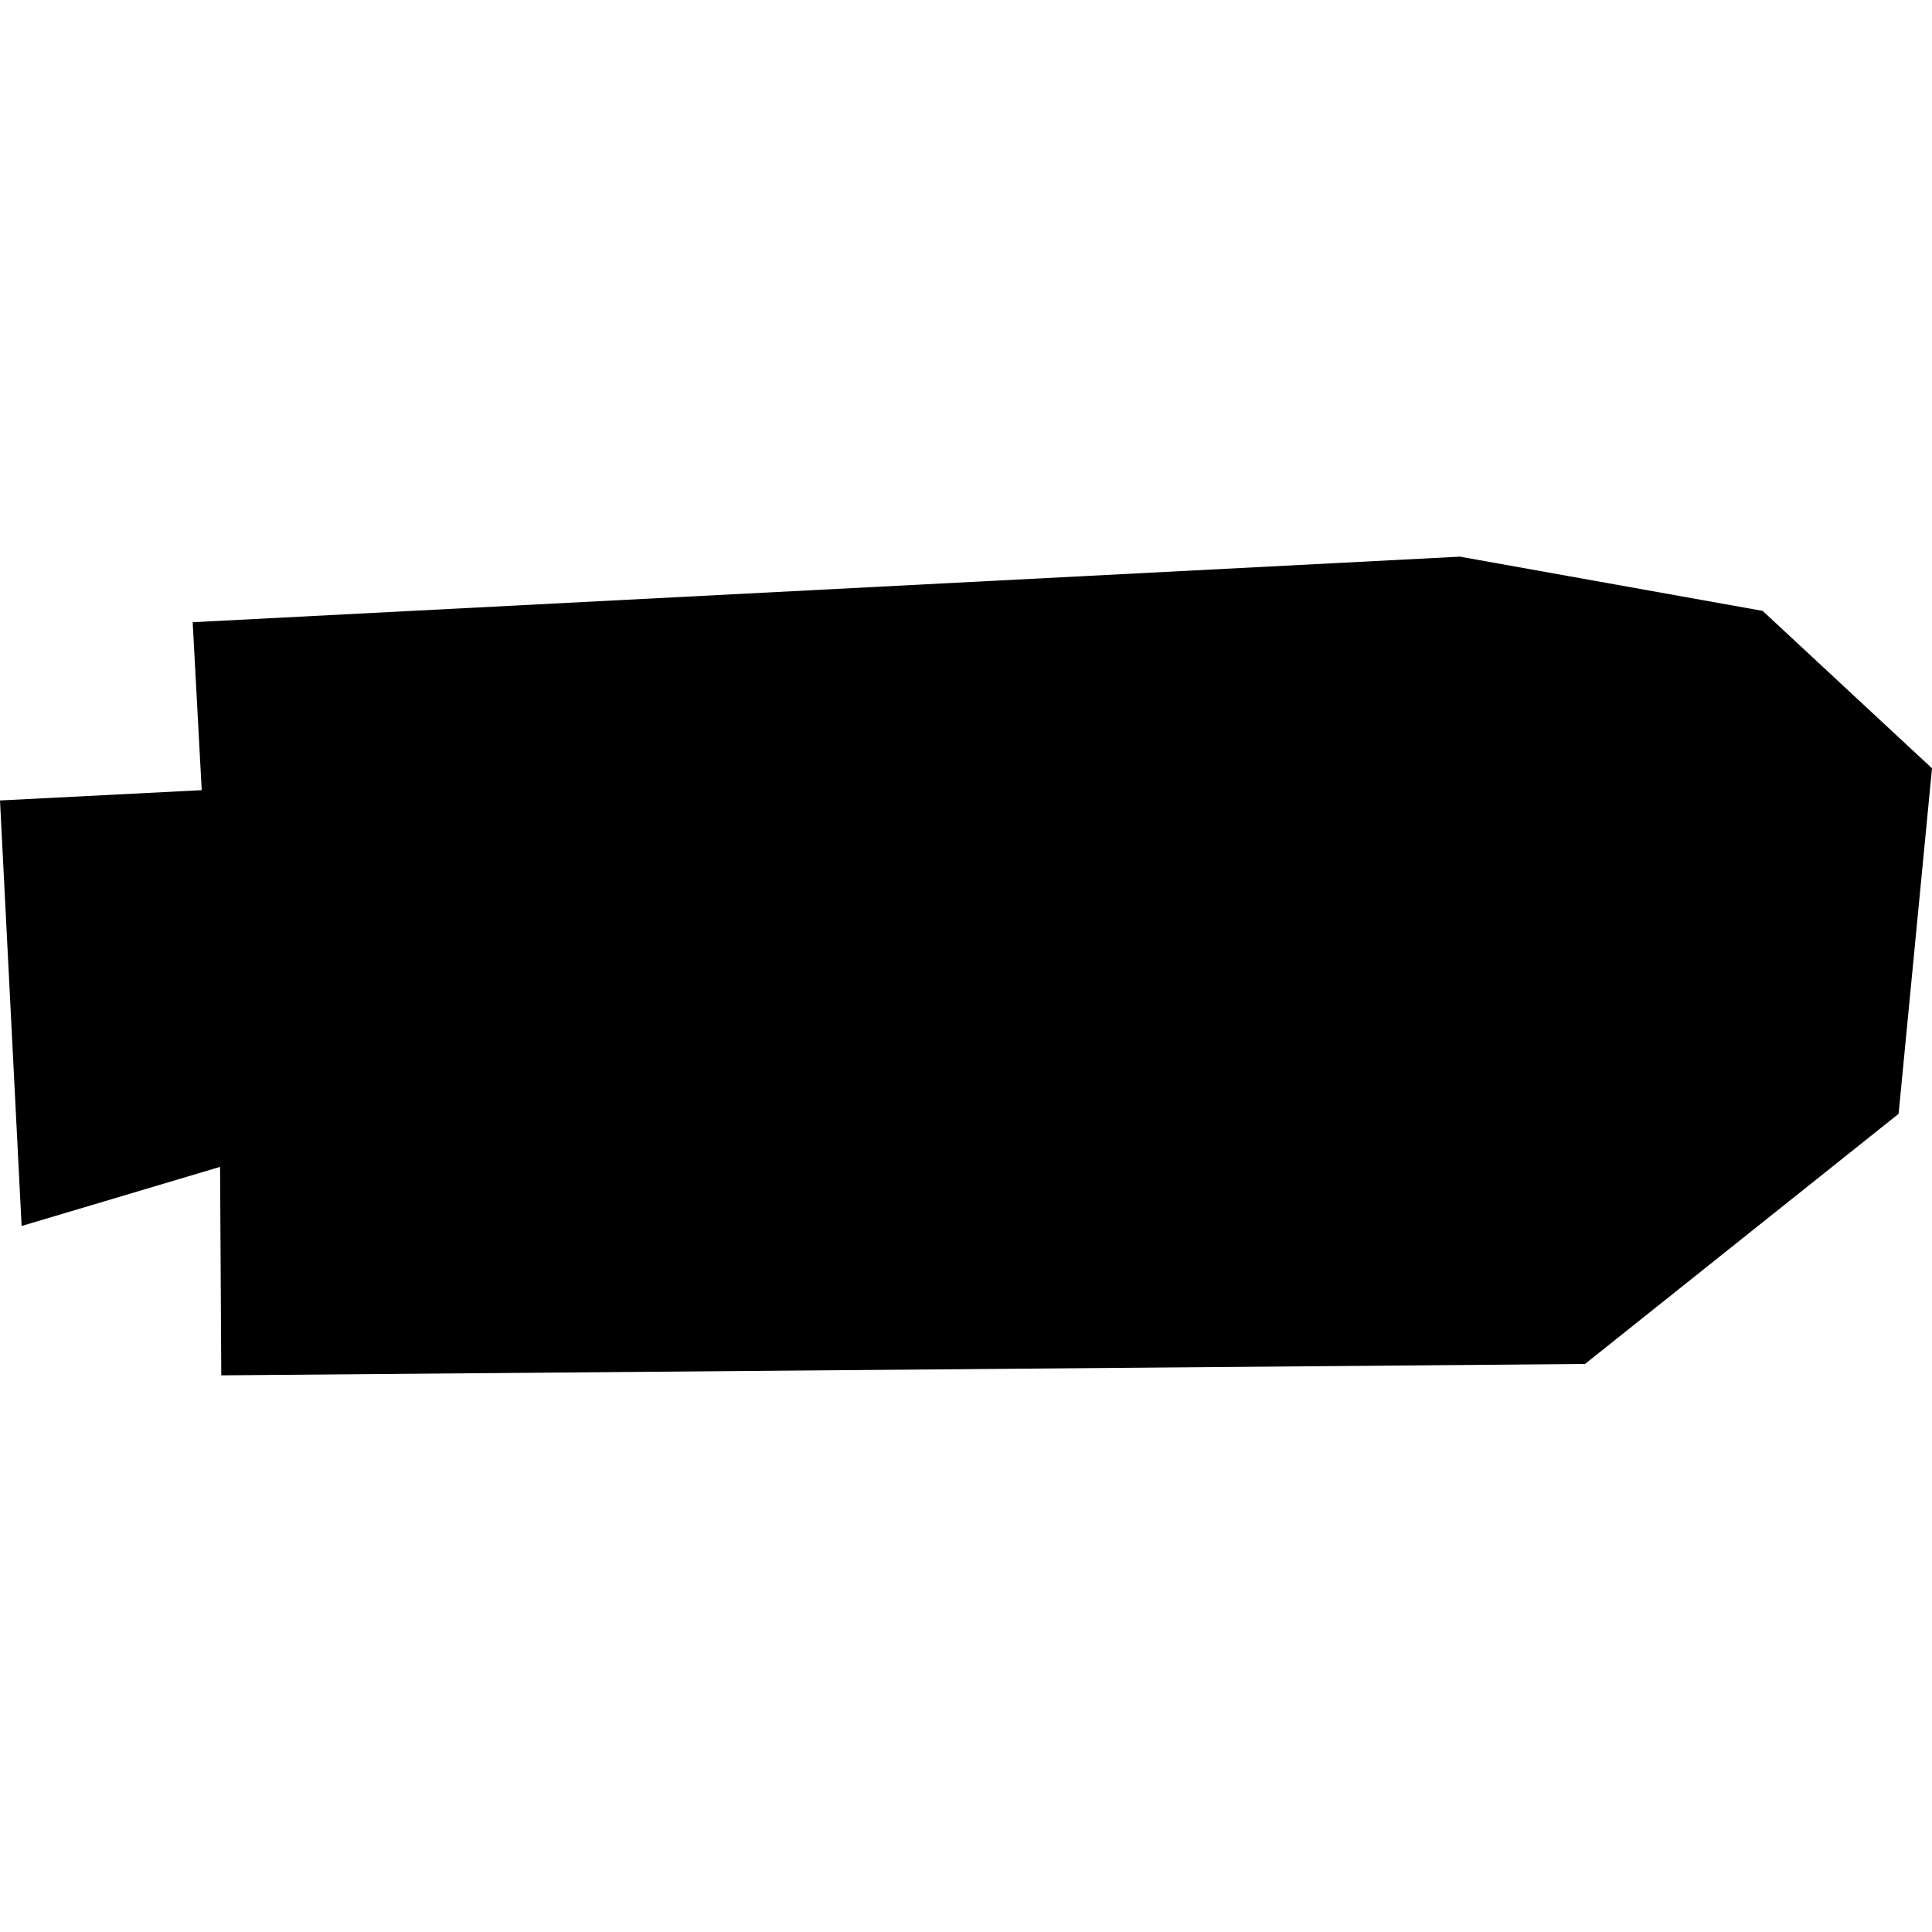 <?xml version="1.0" encoding="utf-8" standalone="no"?>
<!DOCTYPE svg PUBLIC "-//W3C//DTD SVG 1.1//EN"
  "http://www.w3.org/Graphics/SVG/1.1/DTD/svg11.dtd">
<!-- Created with matplotlib (https://matplotlib.org/) -->
<svg height="288pt" version="1.1" viewBox="0 0 288 288" width="288pt" xmlns="http://www.w3.org/2000/svg" xmlns:xlink="http://www.w3.org/1999/xlink">
 <defs>
  <style type="text/css">
*{stroke-linecap:butt;stroke-linejoin:round;}
  </style>
 </defs>
 <g id="figure_1">
  <g id="patch_1">
   <path d="M 0 288 
L 288 288 
L 288 0 
L 0 0 
z
" style="fill:none;opacity:0;"/>
  </g>
  <g id="axes_1">
   <g id="PatchCollection_1">
    <path clip-path="url(#pf0e47f97c2)" d="M 0 119.324 
L 3.221 182.755 
L 32.806 173.943 
L 32.985 205.02 
L 236.273 203.324 
L 283.022 166.036 
L 288 114.529 
L 262.754 91.063 
L 217.632 82.98 
L 28.722 92.752 
L 30.07 117.789 
L 0 119.324 
"/>
   </g>
  </g>
 </g>
 <defs>
  <clipPath id="pf0e47f97c2">
   <rect height="122.04" width="288" x="0" y="82.98"/>
  </clipPath>
 </defs>
</svg>
